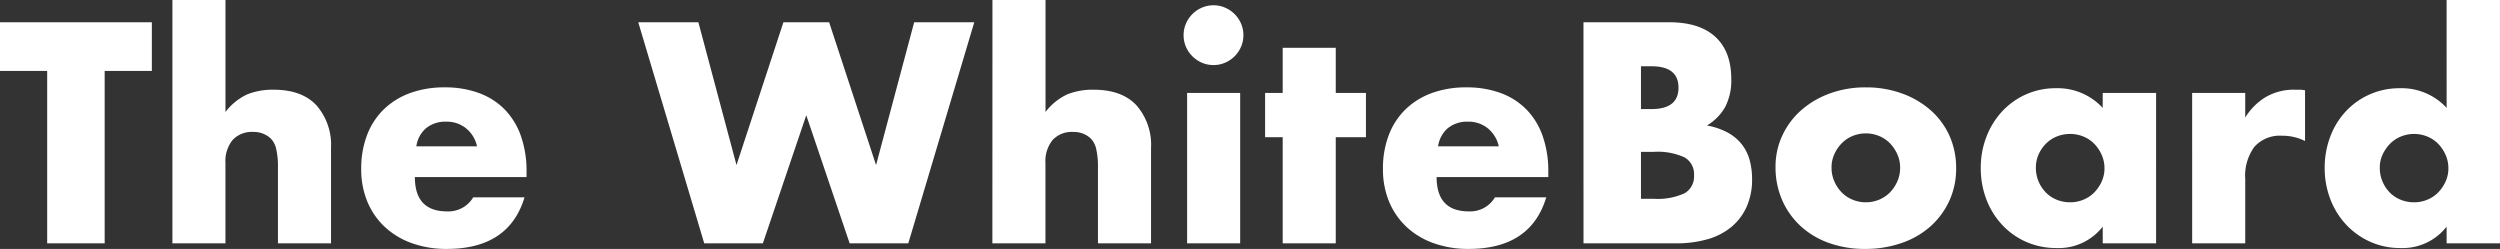 <svg xmlns="http://www.w3.org/2000/svg" width="434.877" height="43.299" viewBox="0 0 434.877 43.299">
  <rect x="0" y="0" width="434.877" height="43.299" fill="#333333" stroke="none"/>
  <path id="パス_13395" data-name="パス 13395" d="M-200.583-29.988V0h-10V-29.988h-8.211v-8.466h26.418v8.466ZM-188.8-42.33h9.231v19.482a10.105,10.105,0,0,1,3.825-3.085,11.966,11.966,0,0,1,4.539-.791q4.947,0,7.471,2.729a10.425,10.425,0,0,1,2.525,7.369V0h-9.231V-13.209a13.681,13.681,0,0,0-.306-3.213,3.738,3.738,0,0,0-1.02-1.887,4.338,4.338,0,0,0-2.958-1.071,4.563,4.563,0,0,0-3.6,1.4,5.824,5.824,0,0,0-1.249,4V0H-188.8Zm52.989,25.449a5.554,5.554,0,0,0-1.887-3.111,5.286,5.286,0,0,0-3.468-1.173,5.287,5.287,0,0,0-3.493,1.122,5.079,5.079,0,0,0-1.709,3.162Zm-10.812,5.355q0,5.967,5.61,5.967a5.011,5.011,0,0,0,4.539-2.448h8.925q-2.7,8.976-13.515,8.976a17.755,17.755,0,0,1-6.069-.994,13.547,13.547,0,0,1-4.717-2.831,12.616,12.616,0,0,1-3.035-4.386,14.618,14.618,0,0,1-1.071-5.712,16.16,16.16,0,0,1,1.02-5.891,12.389,12.389,0,0,1,2.907-4.462,12.88,12.88,0,0,1,4.564-2.83,17.265,17.265,0,0,1,6.044-.995,16.9,16.9,0,0,1,5.967.995,12.077,12.077,0,0,1,4.488,2.881,12.522,12.522,0,0,1,2.8,4.615,18.283,18.283,0,0,1,.969,6.146v.969Zm49.317-26.928,6.63,24.837,8.16-24.837h7.956l8.16,24.837,6.63-24.837h10.455L-60.792,0h-10.2L-78.54-22.287-86.088,0h-10.2l-11.475-38.454Zm51.153-3.876h9.231v19.482A10.105,10.105,0,0,1-33.1-25.933a11.966,11.966,0,0,1,4.539-.791q4.947,0,7.472,2.729a10.425,10.425,0,0,1,2.524,7.369V0H-27.8V-13.209a13.681,13.681,0,0,0-.306-3.213,3.738,3.738,0,0,0-1.02-1.887,4.338,4.338,0,0,0-2.958-1.071,4.563,4.563,0,0,0-3.6,1.4,5.823,5.823,0,0,0-1.25,4V0h-9.231ZM-3.06-26.163V0h-9.231V-26.163ZM-12.9-36.21a5.021,5.021,0,0,1,.408-2.014,5.291,5.291,0,0,1,1.122-1.658A5.291,5.291,0,0,1-9.716-41,5.021,5.021,0,0,1-7.7-41.412,5.021,5.021,0,0,1-5.687-41a5.291,5.291,0,0,1,1.658,1.122,5.291,5.291,0,0,1,1.122,1.658A5.021,5.021,0,0,1-2.5-36.21,5.021,5.021,0,0,1-2.907-34.2a5.291,5.291,0,0,1-1.122,1.657,5.291,5.291,0,0,1-1.658,1.122,5.021,5.021,0,0,1-2.014.408,5.021,5.021,0,0,1-2.015-.408,5.291,5.291,0,0,1-1.657-1.122A5.291,5.291,0,0,1-12.5-34.2,5.021,5.021,0,0,1-12.9-36.21ZM13.566-18.462V0H4.335V-18.462H1.275v-7.7h3.06v-7.854h9.231v7.854h5.253v7.7Zm28.356,1.581a5.554,5.554,0,0,0-1.887-3.111,5.286,5.286,0,0,0-3.468-1.173,5.288,5.288,0,0,0-3.493,1.122,5.079,5.079,0,0,0-1.708,3.162ZM31.11-11.526q0,5.967,5.61,5.967a5.011,5.011,0,0,0,4.539-2.448h8.925Q47.481.969,36.669.969A17.755,17.755,0,0,1,30.6-.026a13.547,13.547,0,0,1-4.718-2.831,12.616,12.616,0,0,1-3.035-4.386,14.618,14.618,0,0,1-1.071-5.712,16.16,16.16,0,0,1,1.02-5.891A12.389,12.389,0,0,1,25.7-23.307a12.88,12.88,0,0,1,4.564-2.83,17.265,17.265,0,0,1,6.044-.995,16.9,16.9,0,0,1,5.967.995,12.078,12.078,0,0,1,4.488,2.881,12.522,12.522,0,0,1,2.805,4.615,18.283,18.283,0,0,1,.969,6.146v.969ZM66.657-7.752H68.85a11.15,11.15,0,0,0,5.406-.969,3.345,3.345,0,0,0,1.632-3.111,3.345,3.345,0,0,0-1.632-3.111,11.15,11.15,0,0,0-5.406-.969H66.657Zm0-15.606h1.836q4.692,0,4.692-3.723T68.493-30.8H66.657Zm-10-15.1H71.553q5.3,0,8.058,2.55t2.754,7.344a9.965,9.965,0,0,1-1.046,4.819A8.791,8.791,0,0,1,78.132-20.5a12.08,12.08,0,0,1,3.646,1.25,7.917,7.917,0,0,1,2.448,2.066,7.721,7.721,0,0,1,1.352,2.754,12.624,12.624,0,0,1,.408,3.264,11.544,11.544,0,0,1-.944,4.794A9.738,9.738,0,0,1,82.39-2.856,11.339,11.339,0,0,1,78.234-.714,19.661,19.661,0,0,1,72.726,0H56.661ZM99.807-13.209a5.928,5.928,0,0,0,.485,2.423,6.49,6.49,0,0,0,1.275,1.913A5.609,5.609,0,0,0,103.454-7.6a5.949,5.949,0,0,0,2.32.459,5.949,5.949,0,0,0,2.321-.459,5.609,5.609,0,0,0,1.887-1.275,6.49,6.49,0,0,0,1.275-1.913,5.8,5.8,0,0,0,.484-2.371,5.678,5.678,0,0,0-.484-2.321,6.49,6.49,0,0,0-1.275-1.912,5.609,5.609,0,0,0-1.887-1.275,5.949,5.949,0,0,0-2.321-.459,5.949,5.949,0,0,0-2.32.459,5.609,5.609,0,0,0-1.887,1.275,6.592,6.592,0,0,0-1.275,1.887A5.5,5.5,0,0,0,99.807-13.209Zm-9.741-.1a12.731,12.731,0,0,1,1.173-5.431A13.341,13.341,0,0,1,94.5-23.128a15.52,15.52,0,0,1,4.972-2.932,17.945,17.945,0,0,1,6.3-1.071,18.184,18.184,0,0,1,6.248,1.045,15.465,15.465,0,0,1,5,2.907,13.04,13.04,0,0,1,3.289,4.437,13.559,13.559,0,0,1,1.173,5.686,13.313,13.313,0,0,1-1.2,5.687,13.5,13.5,0,0,1-3.289,4.437,14.732,14.732,0,0,1-5.023,2.882,19.2,19.2,0,0,1-6.35,1.02A18.374,18.374,0,0,1,99.4-.051a14.361,14.361,0,0,1-4.922-2.907,13.488,13.488,0,0,1-3.238-4.514A14.163,14.163,0,0,1,90.066-13.311Zm45.288.153a6.079,6.079,0,0,0,.459,2.371,6.108,6.108,0,0,0,1.25,1.913A5.609,5.609,0,0,0,138.949-7.6a6.079,6.079,0,0,0,2.372.459,5.949,5.949,0,0,0,2.32-.459,5.609,5.609,0,0,0,1.887-1.275,6.592,6.592,0,0,0,1.275-1.887,5.5,5.5,0,0,0,.484-2.3,5.678,5.678,0,0,0-.484-2.32,6.49,6.49,0,0,0-1.275-1.913,5.609,5.609,0,0,0-1.887-1.275,5.949,5.949,0,0,0-2.32-.459,6.079,6.079,0,0,0-2.372.459,5.609,5.609,0,0,0-1.887,1.275,6.284,6.284,0,0,0-1.25,1.861A5.583,5.583,0,0,0,135.354-13.158Zm11.628-13.005h9.282V0h-9.282V-2.907A9.686,9.686,0,0,1,138.975.816a13,13,0,0,1-5.253-1.046,12.668,12.668,0,0,1-4.182-2.932A13.538,13.538,0,0,1,126.76-7.6a15.17,15.17,0,0,1-.994-5.559,14.743,14.743,0,0,1,.969-5.33,13.7,13.7,0,0,1,2.7-4.411,12.745,12.745,0,0,1,4.131-2.983,12.6,12.6,0,0,1,5.3-1.1,10.656,10.656,0,0,1,8.109,3.417Zm15.555,0h9.231v4.284a10.6,10.6,0,0,1,3.621-3.6,9.739,9.739,0,0,1,5-1.249h.791a5.634,5.634,0,0,1,.994.1V-17.8a8.77,8.77,0,0,0-3.978-.918,5.938,5.938,0,0,0-4.82,1.913,8.48,8.48,0,0,0-1.606,5.584V0h-9.231Zm32.64,13.005a6.079,6.079,0,0,0,.459,2.371,6.108,6.108,0,0,0,1.25,1.913A5.609,5.609,0,0,0,198.772-7.6a6.079,6.079,0,0,0,2.372.459,5.949,5.949,0,0,0,2.32-.459,5.609,5.609,0,0,0,1.887-1.275,6.592,6.592,0,0,0,1.275-1.887,5.5,5.5,0,0,0,.484-2.3,5.678,5.678,0,0,0-.484-2.32,6.49,6.49,0,0,0-1.275-1.913,5.609,5.609,0,0,0-1.887-1.275,5.949,5.949,0,0,0-2.32-.459,5.949,5.949,0,0,0-2.321.459,5.609,5.609,0,0,0-1.887,1.275,6.709,6.709,0,0,0-1.275,1.861A5.331,5.331,0,0,0,195.177-13.158ZM206.8-42.33h9.282V0H206.8V-2.907A9.686,9.686,0,0,1,198.8.816a12.73,12.73,0,0,1-5.253-1.071,13,13,0,0,1-4.182-2.958,13.538,13.538,0,0,1-2.779-4.437,15.026,15.026,0,0,1-.995-5.508,15.1,15.1,0,0,1,.943-5.33A13.353,13.353,0,0,1,189.21-22.9a12.67,12.67,0,0,1,4.156-2.983,12.774,12.774,0,0,1,5.329-1.1,10.656,10.656,0,0,1,8.109,3.417Z" transform="translate(218.79 42.33)" fill="#fff"/>
</svg>
